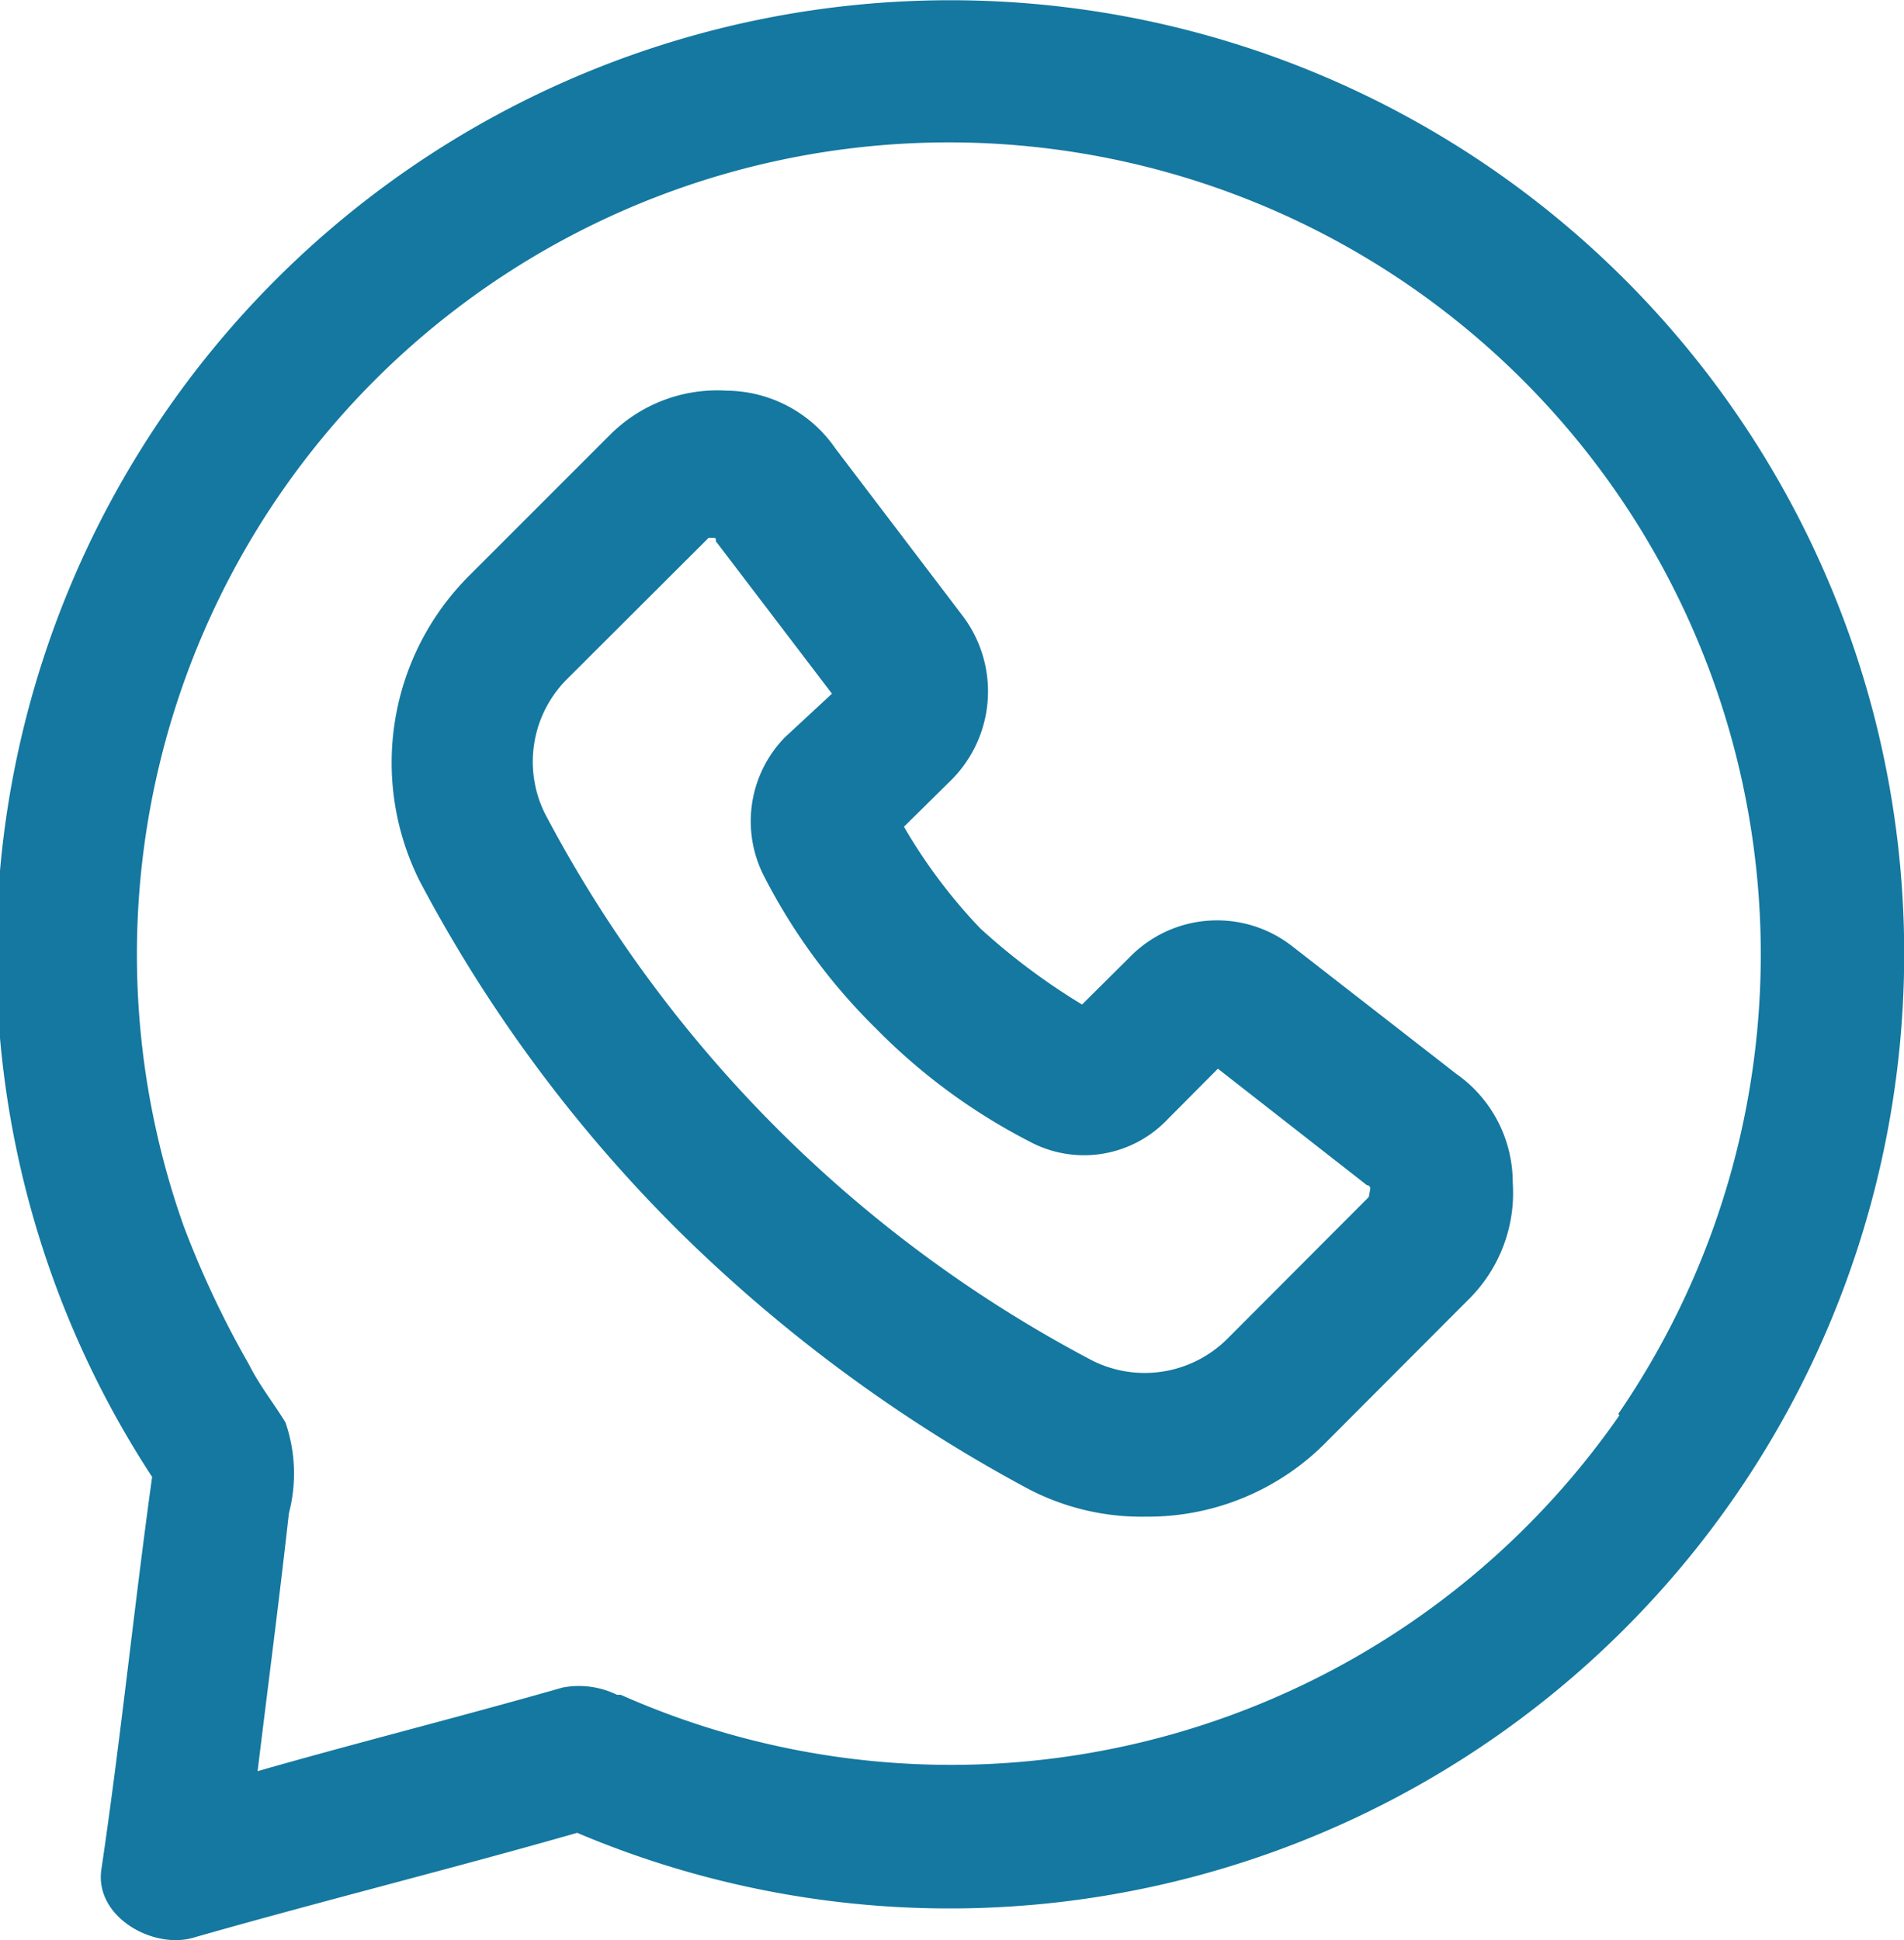 <svg id="Layer_1" data-name="Layer 1" xmlns="http://www.w3.org/2000/svg" viewBox="0 0 60.83 61.98"><defs><style>.cls-1{fill:#1478a0;}</style></defs><path class="cls-1" d="M129.45,91.82a30.48,30.48,0,1,0-55,24.37c-.58,4.18-1,8.35-1.62,12.53-.23,1.51,1.62,2.55,2.9,2.2,4.06-1.16,8.24-2.2,12.3-3.36a30.5,30.5,0,0,0,41.42-35.74Zm-8.12,22.4a26,26,0,0,1-31.91,8.93H89.3a2.77,2.77,0,0,0-1.74-.23c-3.25.93-6.49,1.74-9.74,2.67.34-2.79.69-5.46,1-8.24a5,5,0,0,0-.11-2.9c-.35-.58-.82-1.16-1.17-1.86a30.62,30.62,0,0,1-2.08-4.41,25.94,25.94,0,1,1,45.83,6Z" transform="translate(-69.59 -69.01)"/><path class="cls-1" d="M116.11,103.31l-5.22-4.06a3.9,3.9,0,0,0-5.22.35l-1.51,1.5a20.83,20.83,0,0,1-3.25-2.43,17.16,17.16,0,0,1-2.44-3.25L100,93.91a4,4,0,0,0,.35-5.22l-4.06-5.34a4.26,4.26,0,0,0-3.48-1.86,4.84,4.84,0,0,0-3.72,1.4l-4.52,4.52A8.44,8.44,0,0,0,83,97.16a46.06,46.06,0,0,0,8.24,11.14,48.59,48.59,0,0,0,11.14,8.24,7.8,7.8,0,0,0,3.83.92,8,8,0,0,0,5.8-2.43l4.52-4.53a4.78,4.78,0,0,0,1.39-3.71A4.24,4.24,0,0,0,116.11,103.31Zm-2.79,3.94-4.52,4.53a3.74,3.74,0,0,1-4.3.7A41.69,41.69,0,0,1,87,95a3.73,3.73,0,0,1,.7-4.29l4.53-4.52h.11c.12,0,.12,0,.12.11l3.71,4.87-1.51,1.4A3.84,3.84,0,0,0,94,97a18.91,18.91,0,0,0,3.59,4.88,19.14,19.14,0,0,0,4.88,3.59,3.68,3.68,0,0,0,4.41-.69l1.62-1.63,4.76,3.72a.11.11,0,0,1,.11.11Z" transform="translate(-69.59 -69.01)"/></svg>